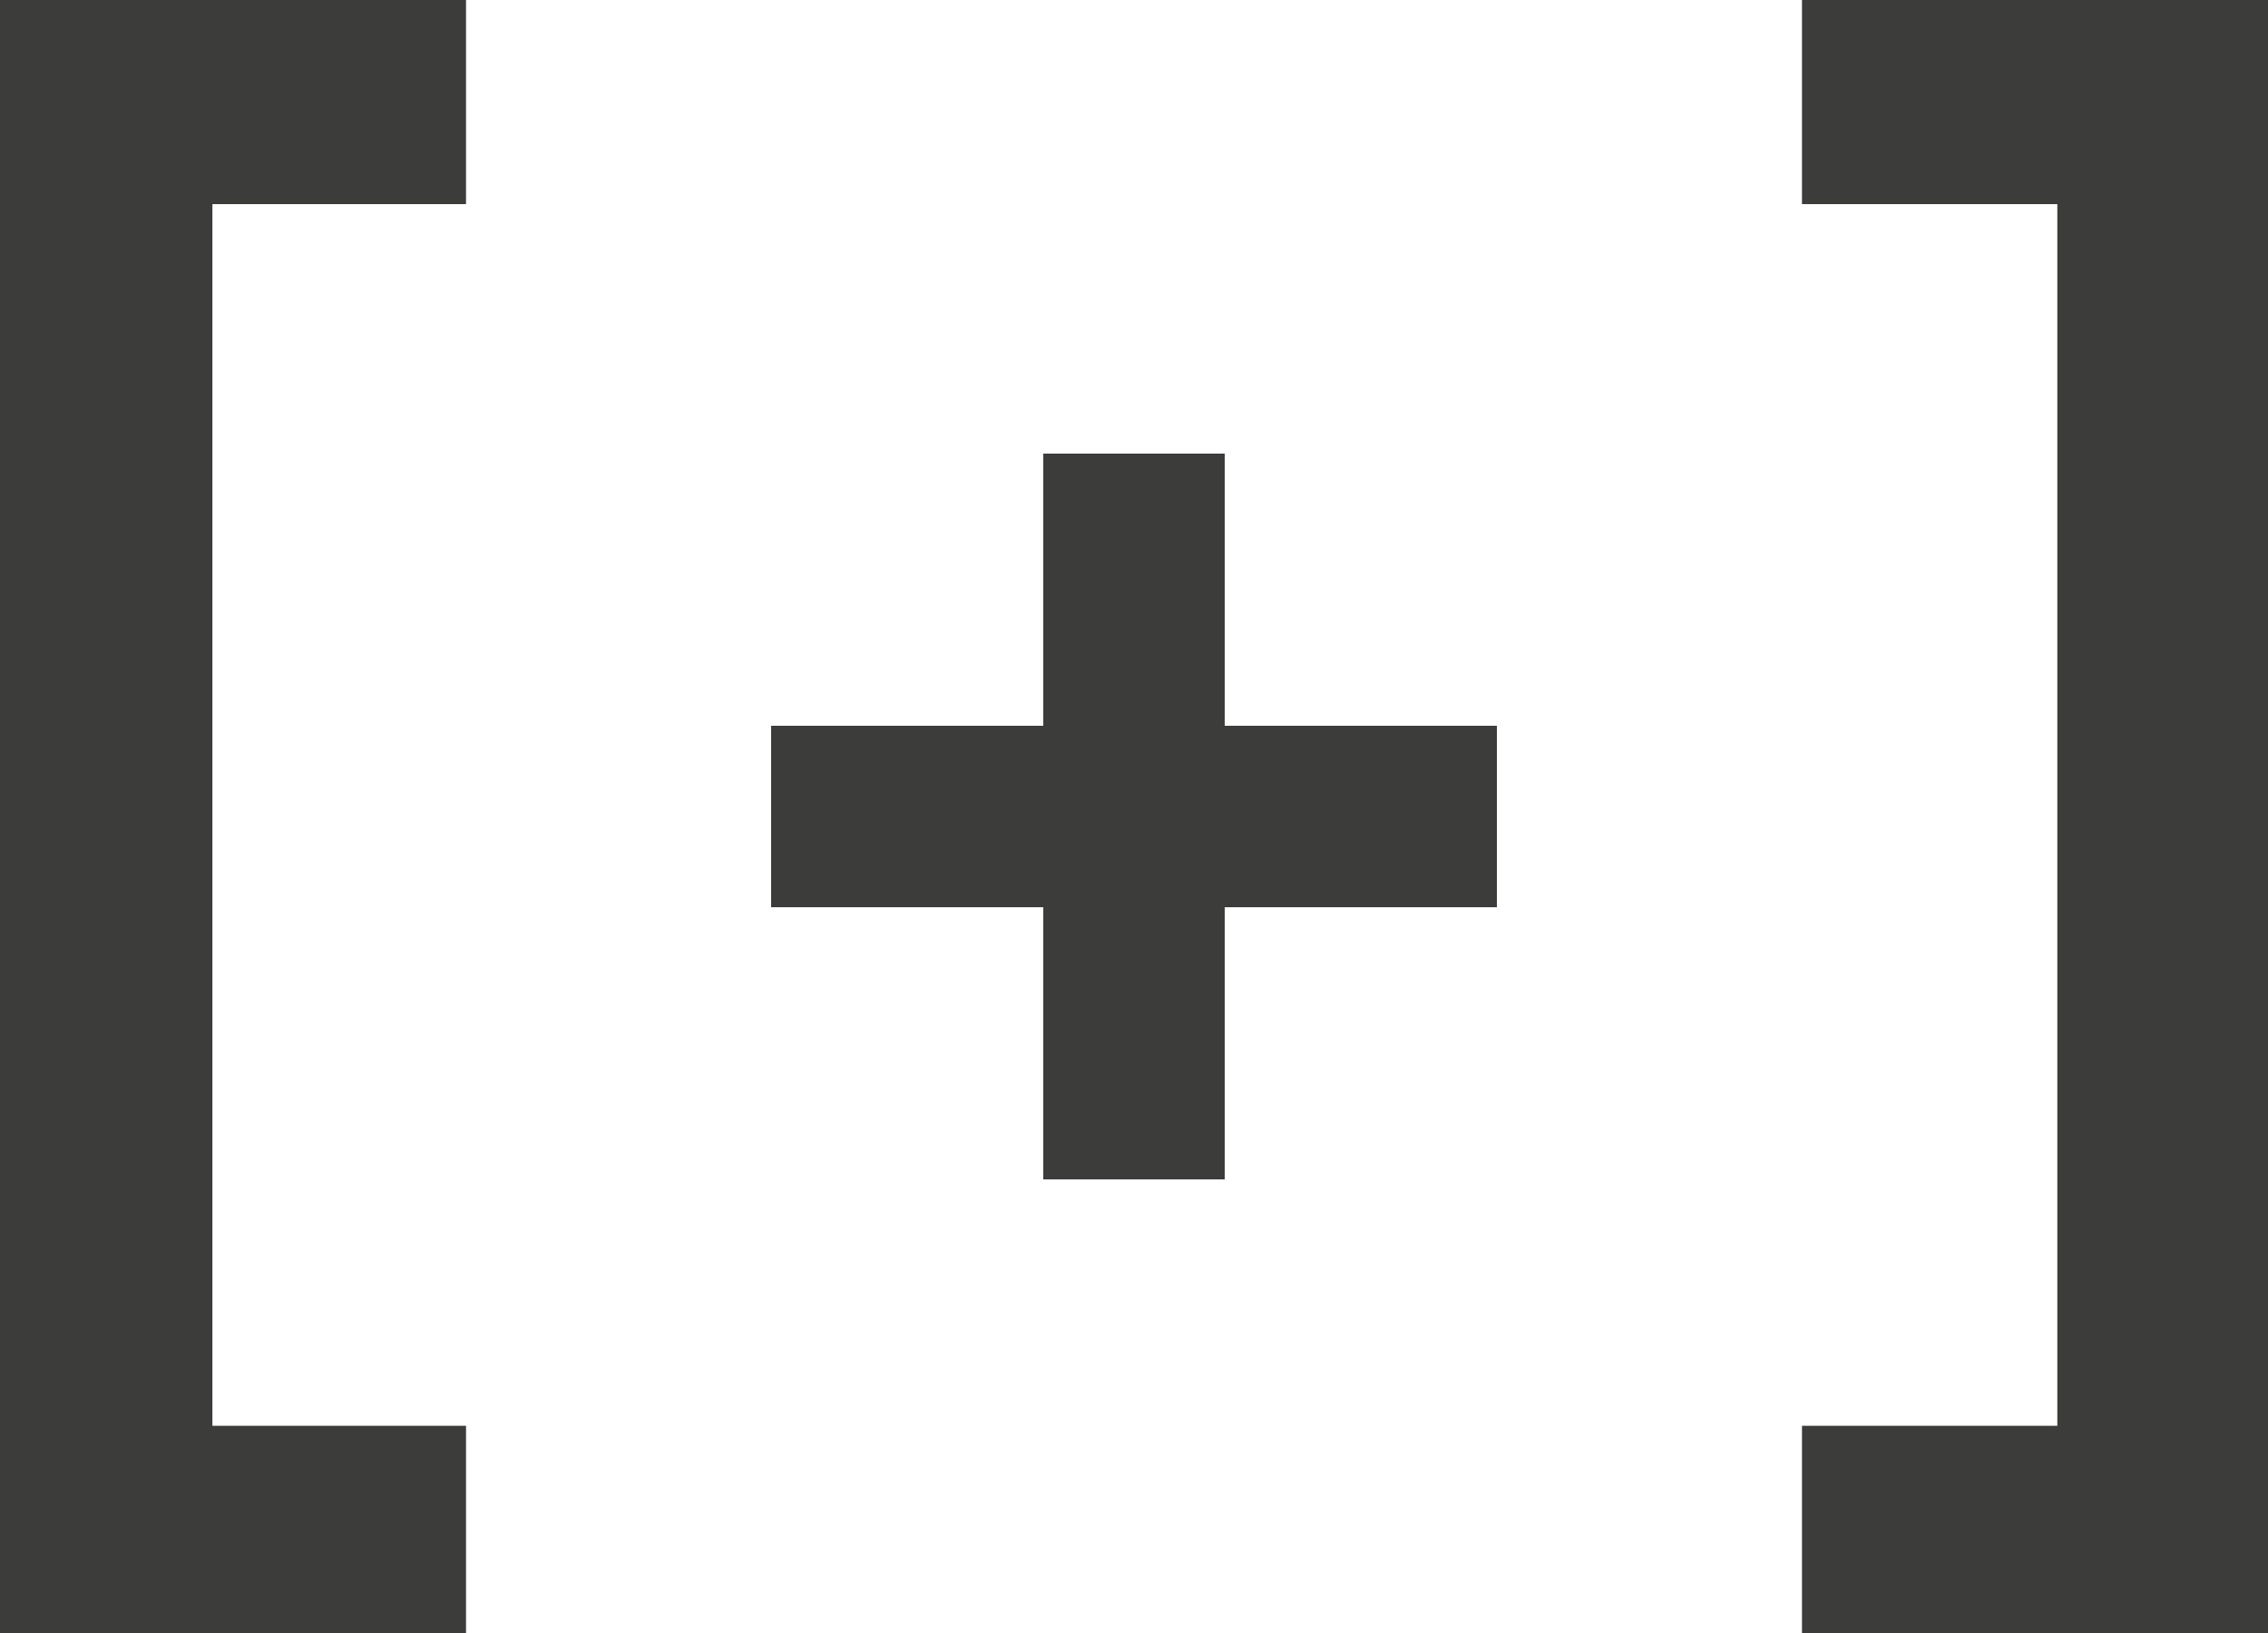 <?xml version="1.0" encoding="UTF-8"?> <svg xmlns="http://www.w3.org/2000/svg" width="100" height="72" viewBox="0 0 100 72" fill="none"> <path d="M0 72H20.548V62.864H9.365V9H20.548V0H0V72Z" fill="#3C3C3B"></path> <path d="M79.452 0V9H90.711V62.864H79.452V72H100V0H79.452Z" fill="#3C3C3B"></path> <path d="M34 36H66M50 20V52" stroke="#3C3C3B" stroke-width="8" stroke-miterlimit="10"></path> </svg> 